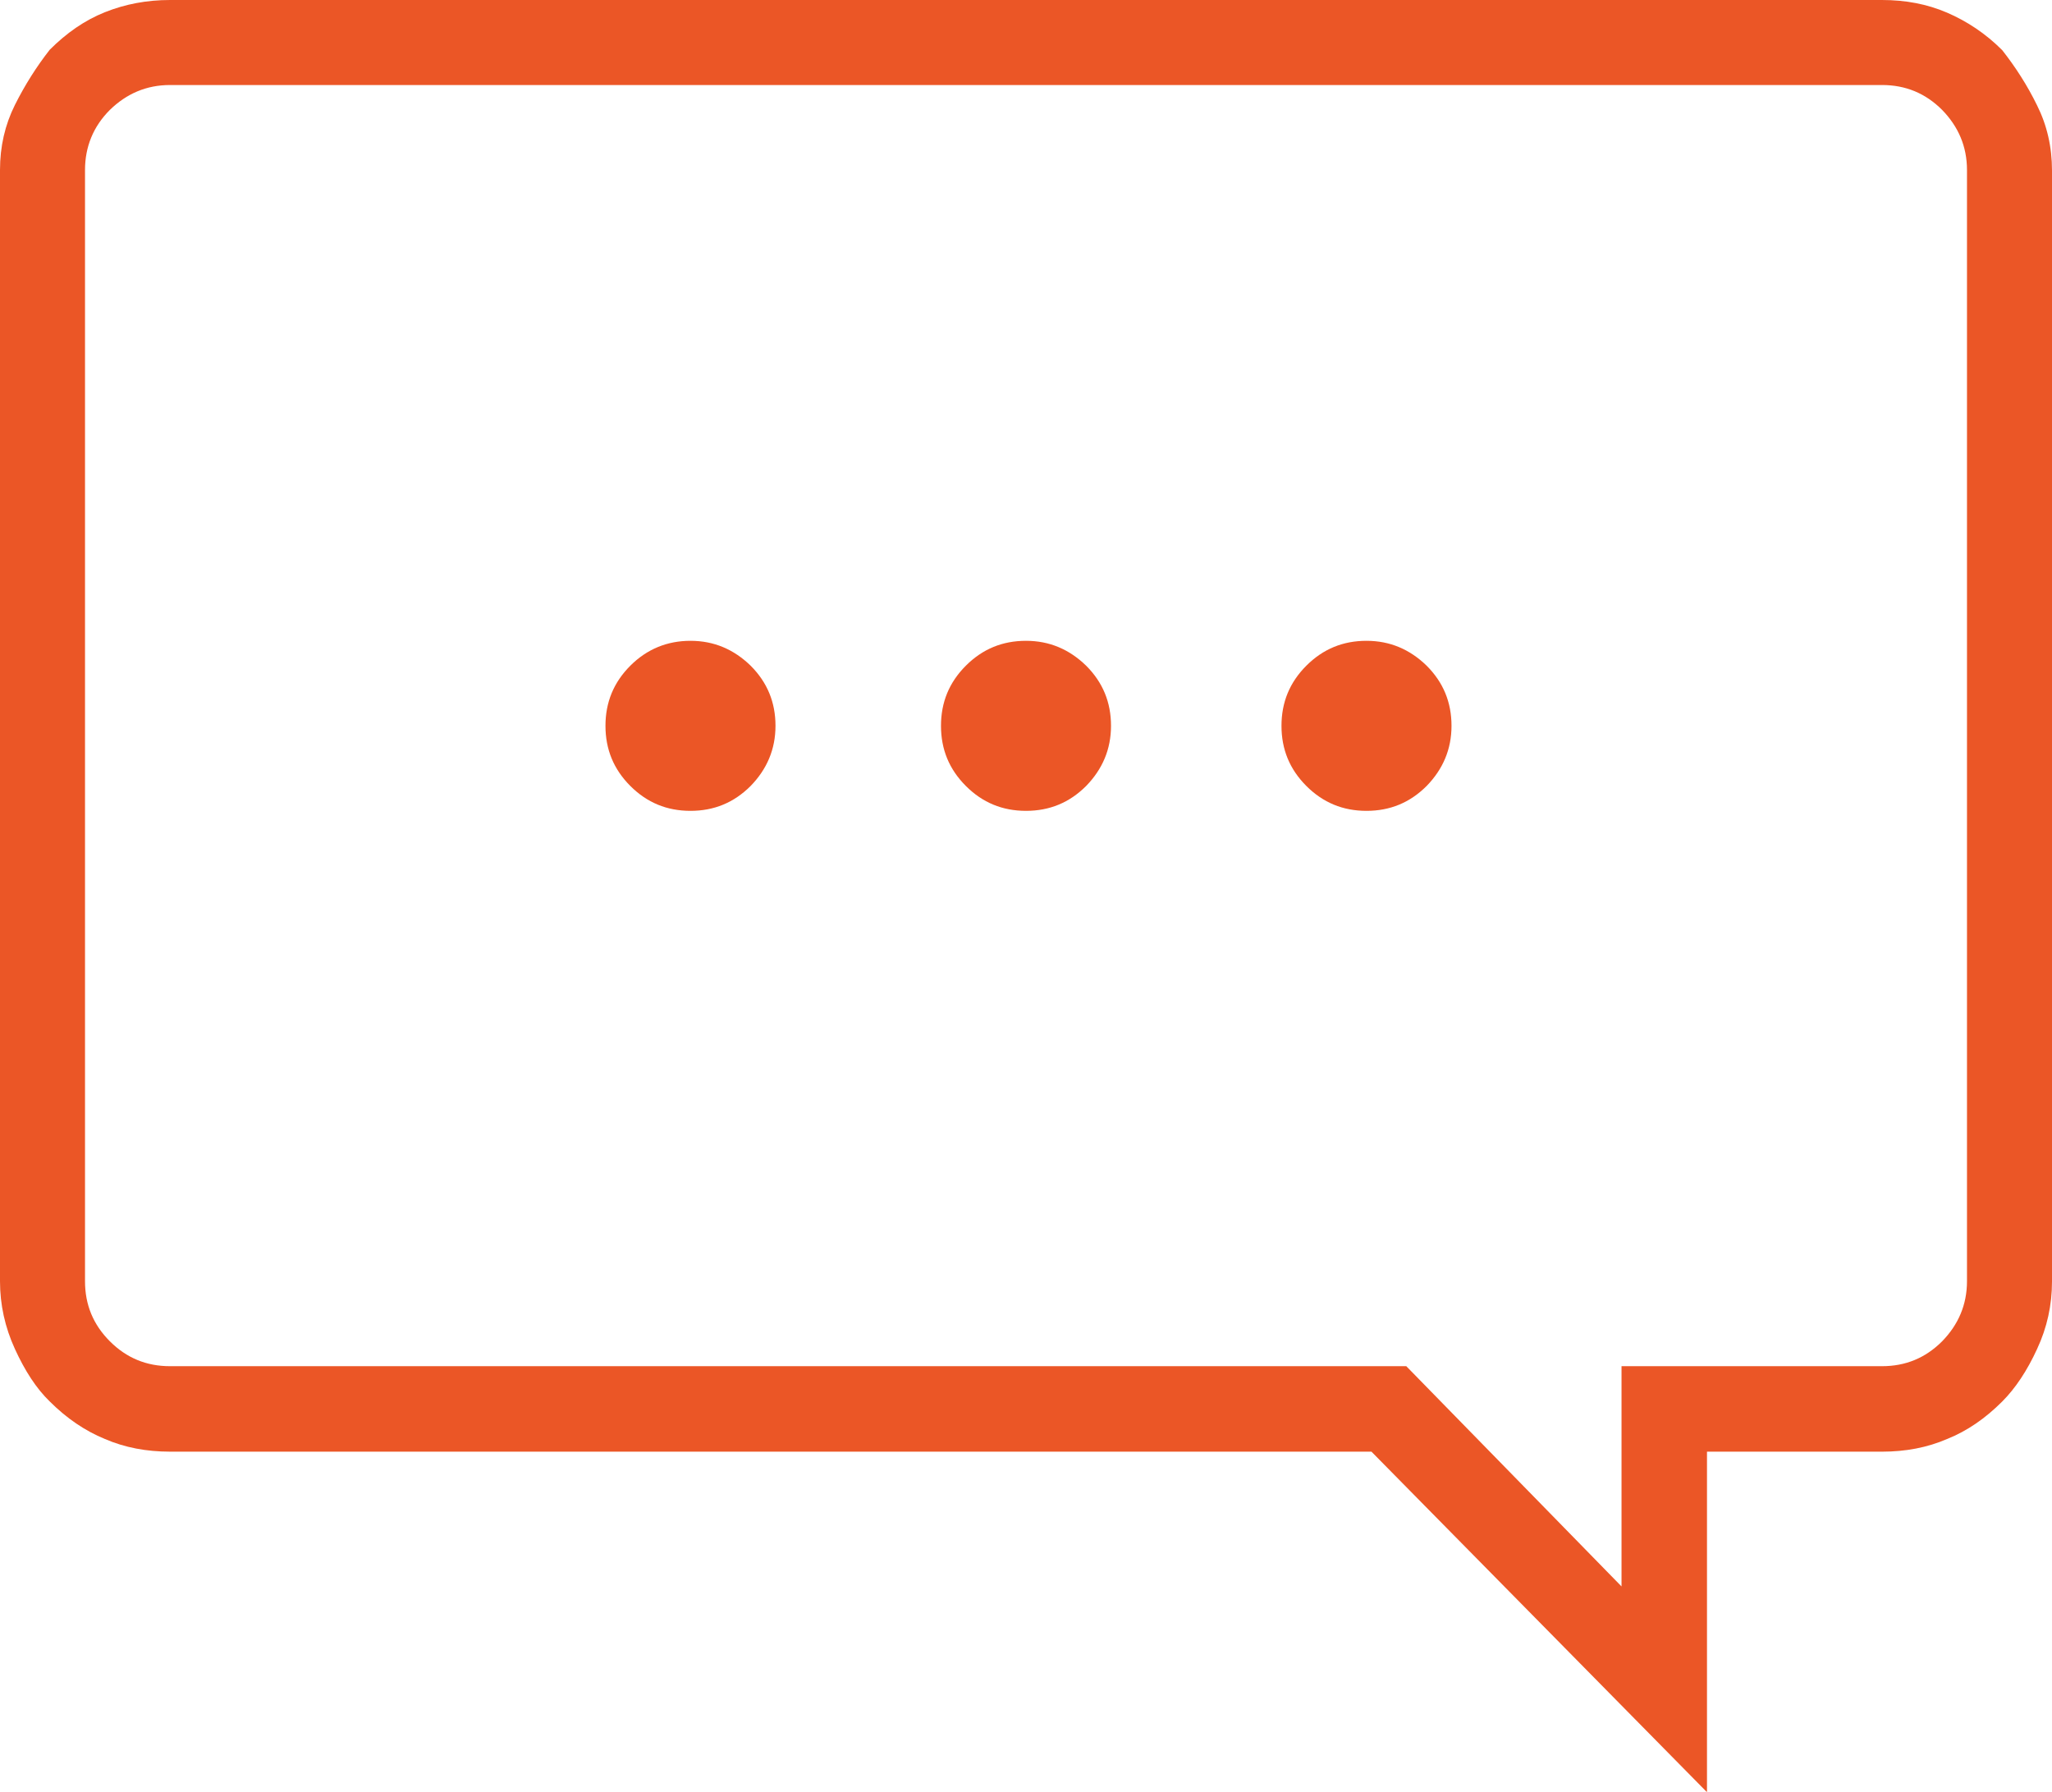 <?xml version="1.0" encoding="utf-8"?>
<!-- Generator: Adobe Illustrator 23.0.4, SVG Export Plug-In . SVG Version: 6.00 Build 0)  -->
<svg version="1.1" id="Layer_1" xmlns="http://www.w3.org/2000/svg" xmlns:xlink="http://www.w3.org/1999/xlink" x="0px" y="0px"
	 viewBox="0 0 45.38 39.62" style="enable-background:new 0 0 45.38 39.62;" xml:space="preserve">
<style type="text/css">
	.st0{fill:#EB5626;}
</style>
<g>
	<path class="st0" d="M41.62,0c0.52,0,1,0.09,1.44,0.28c0.44,0.19,0.85,0.46,1.22,0.83c0.29,0.37,0.55,0.77,0.77,1.22
		c0.22,0.44,0.33,0.92,0.33,1.44v24.57c0,0.52-0.11,1.02-0.33,1.49c-0.22,0.48-0.48,0.87-0.77,1.16c-0.37,0.37-0.77,0.65-1.22,0.83
		c-0.44,0.19-0.92,0.28-1.44,0.28h-3.87v7.53l-7.42-7.53H3.76c-0.52,0-1-0.09-1.44-0.28c-0.44-0.18-0.85-0.46-1.22-0.83
		c-0.3-0.29-0.55-0.68-0.77-1.16C0.11,29.35,0,28.85,0,28.33V3.76c0-0.52,0.11-1,0.33-1.44c0.22-0.44,0.48-0.85,0.77-1.22
		c0.37-0.37,0.77-0.65,1.22-0.83C2.77,0.09,3.25,0,3.76,0H41.62z M43.5,28.33V3.76c0-0.52-0.19-0.96-0.55-1.33
		c-0.37-0.37-0.81-0.55-1.33-0.55H3.76c-0.52,0-0.96,0.19-1.33,0.55C2.06,2.8,1.88,3.25,1.88,3.76v24.57c0,0.52,0.18,0.96,0.55,1.33
		c0.37,0.37,0.81,0.55,1.33,0.55H31.1l4.76,4.87v-4.87h5.76c0.52,0,0.96-0.18,1.33-0.55C43.31,29.29,43.5,28.85,43.5,28.33z
		 M15.27,14.17c0.52,0,0.96,0.19,1.33,0.55c0.37,0.37,0.55,0.81,0.55,1.33c0,0.52-0.19,0.96-0.55,1.33
		c-0.37,0.37-0.81,0.55-1.33,0.55c-0.52,0-0.96-0.18-1.33-0.55c-0.37-0.37-0.55-0.81-0.55-1.33c0-0.52,0.18-0.96,0.55-1.33
		C14.31,14.35,14.76,14.17,15.27,14.17z M22.69,14.17c0.52,0,0.96,0.19,1.33,0.55c0.37,0.37,0.55,0.81,0.55,1.33
		c0,0.52-0.19,0.96-0.55,1.33c-0.37,0.37-0.81,0.55-1.33,0.55c-0.52,0-0.96-0.18-1.33-0.55c-0.37-0.37-0.55-0.81-0.55-1.33
		c0-0.52,0.18-0.96,0.55-1.33C21.73,14.35,22.17,14.17,22.69,14.17z M30.22,14.17c0.52,0,0.96,0.19,1.33,0.55
		c0.37,0.37,0.55,0.81,0.55,1.33c0,0.52-0.19,0.96-0.55,1.33c-0.37,0.37-0.81,0.55-1.33,0.55c-0.52,0-0.96-0.18-1.33-0.55
		c-0.37-0.37-0.55-0.81-0.55-1.33c0-0.52,0.18-0.96,0.55-1.33C29.26,14.35,29.7,14.17,30.22,14.17z"/>
</g>
</svg>
